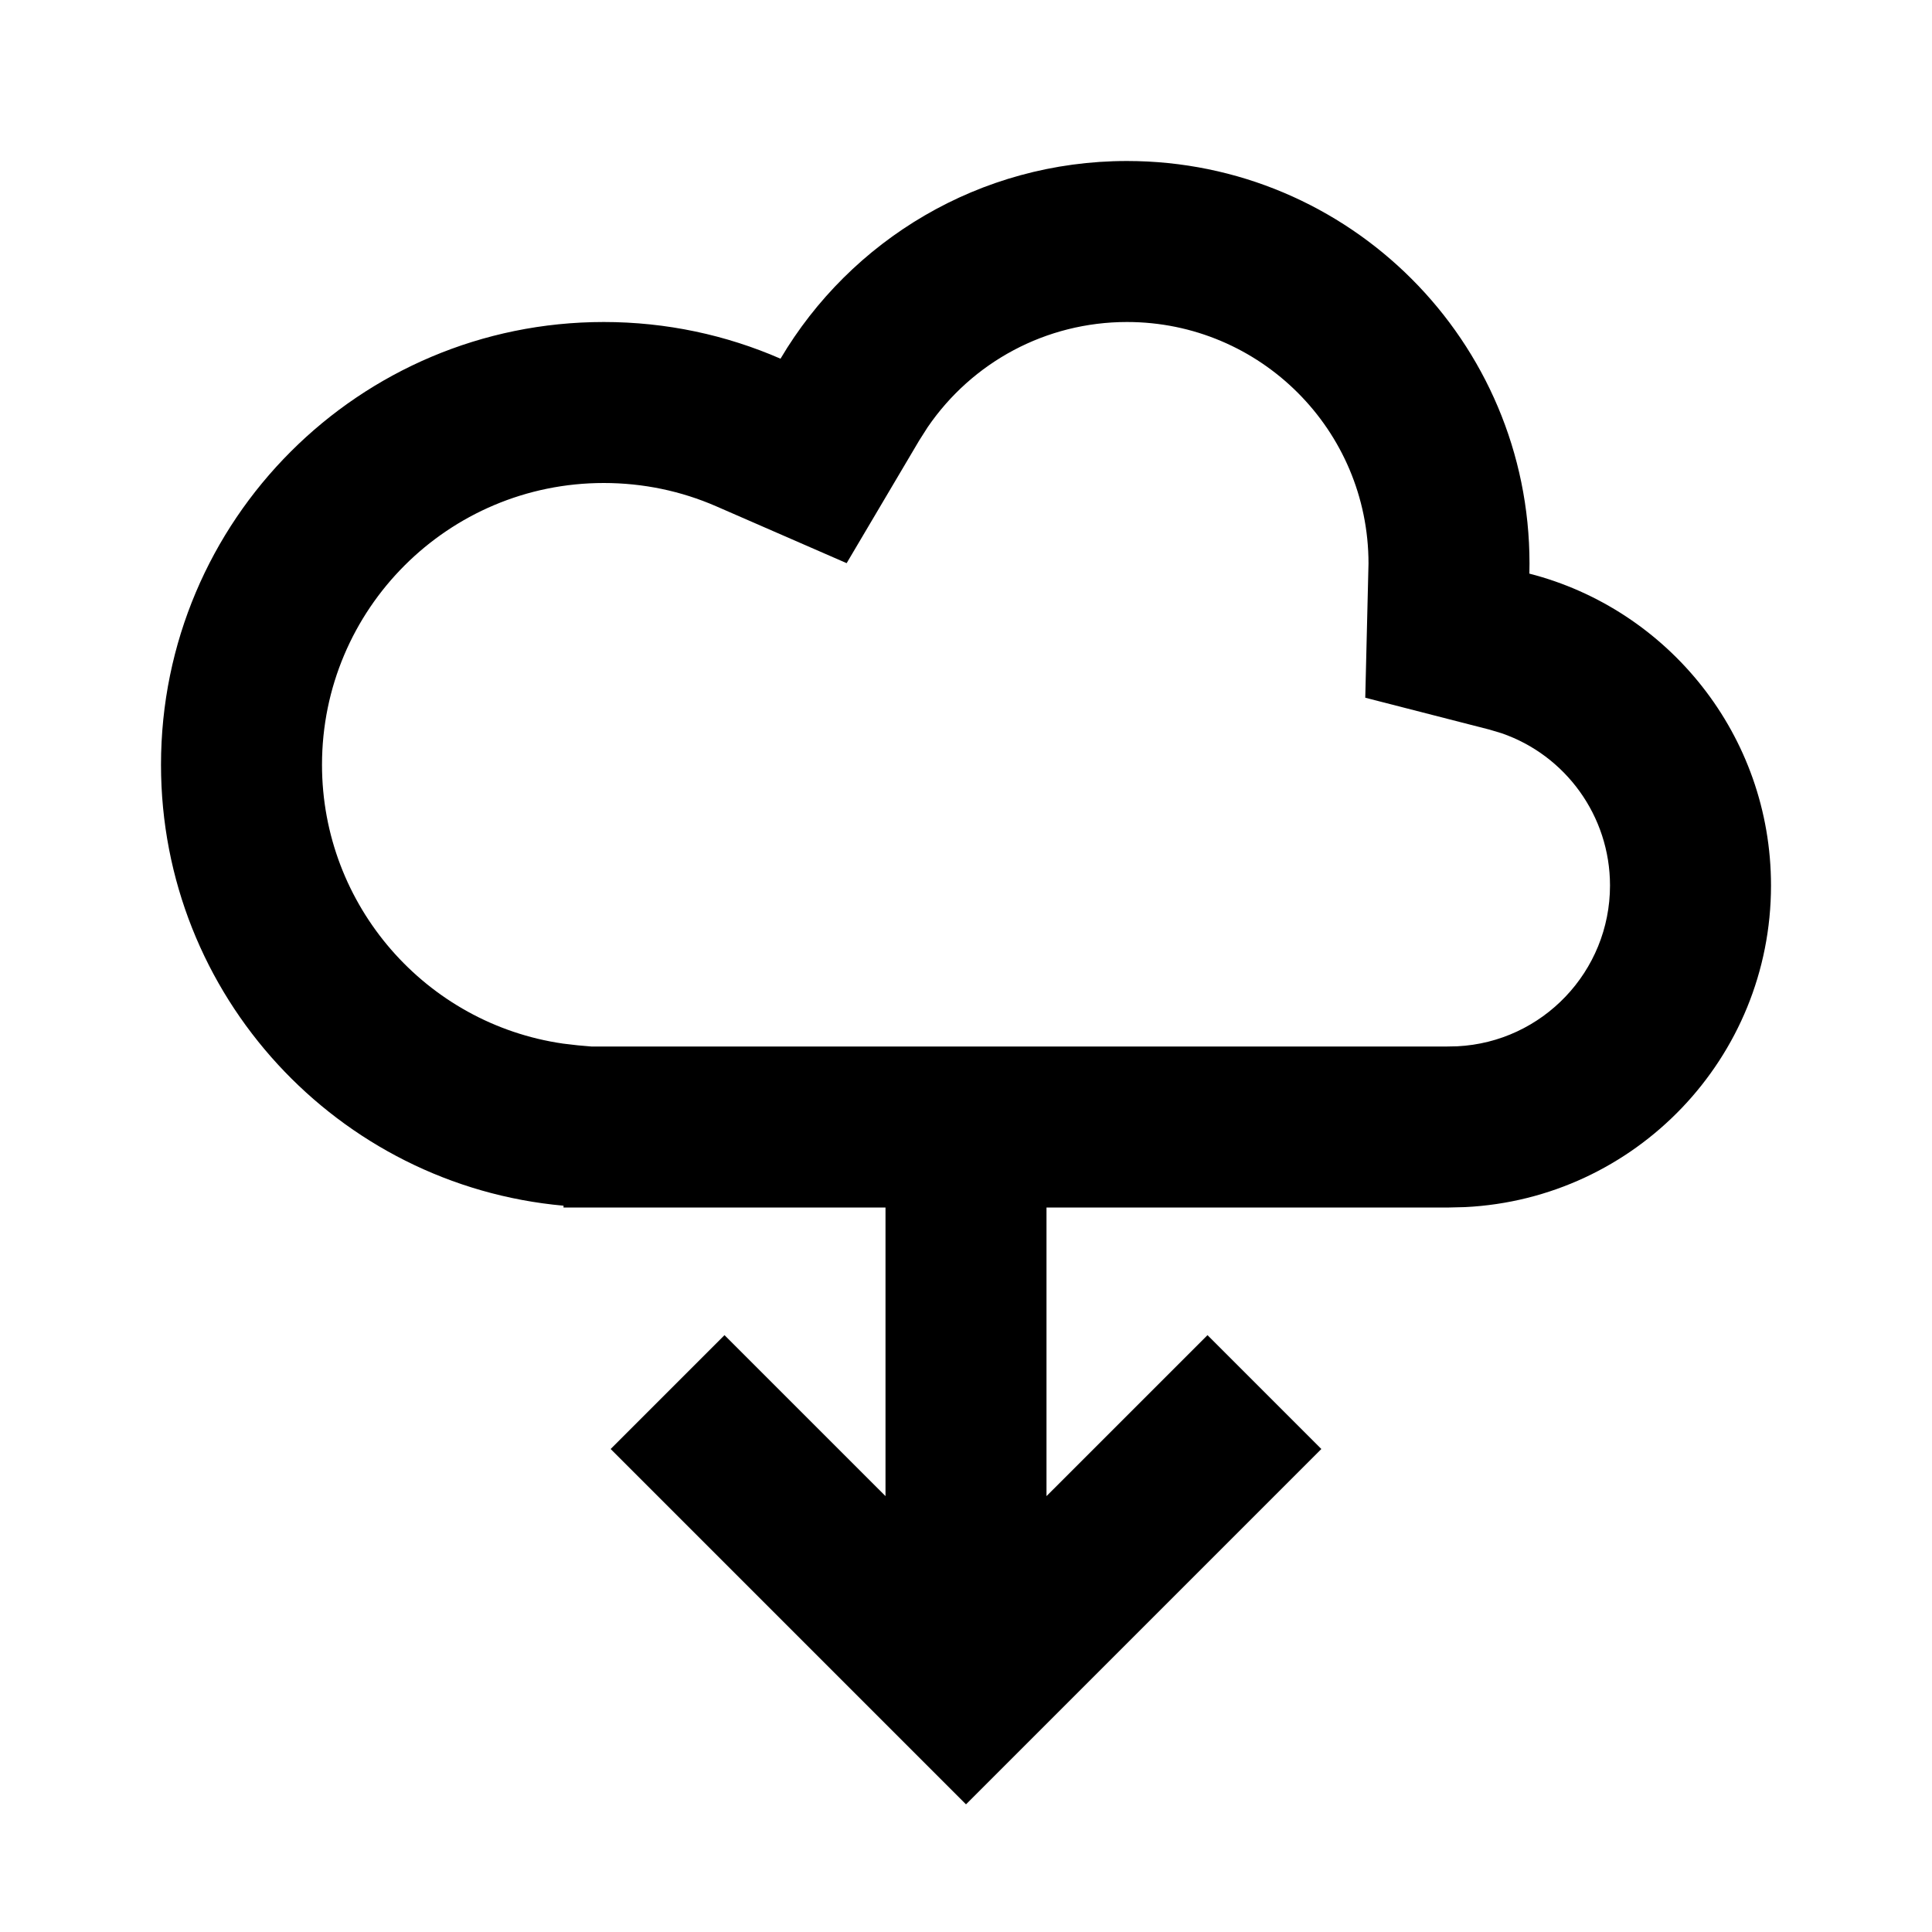 <?xml version="1.0" encoding="UTF-8"?>
<!-- Скачано с сайта svg4.ru / Downloaded from svg4.ru -->
<svg width="800px" height="800px" viewBox="0 0 512 512" version="1.1" xmlns="http://www.w3.org/2000/svg" xmlns:xlink="http://www.w3.org/1999/xlink">
    <title>cloud-download</title>
    <g id="Page-1" stroke="none" stroke-width="1" fill="none" fill-rule="evenodd">
        <g id="add" fill="#000000" transform="translate(42.667, 42.667)">
            <path d="M256,-2.13162821e-14 C314.91,-2.13162821e-14 362.667,47.756 362.667,106.667 L362.634,109.35 C399.448,118.799 426.667,152.221 426.667,192 C426.667,237.7 390.742,275.01 345.592,277.229 L341.333,277.333 L234.666,277.333 L234.666,353.819 L277.333,311.163 L307.503,341.333 L213.333,435.503 L119.163,341.333 L149.333,311.163 L192,353.819 L192,277.333 L106.667,277.333 L106.675,276.856 C46.868,271.471 3.55271368e-14,221.209 3.55271368e-14,160 C3.55271368e-14,95.199 52.532,42.667 117.333,42.667 C133.986,42.667 149.829,46.136 164.178,52.391 C182.728,21.029 216.908,-2.13162821e-14 256,-2.13162821e-14 Z M256,42.667 C234.53,42.667 214.953,53.292 203.156,70.569 L200.902,74.112 L181.702,106.575 L147.128,91.503 C137.833,87.451 127.771,85.333 117.333,85.333 C76.096,85.333 42.667,118.763 42.667,160 C42.667,197.37 70.258,228.689 106.577,233.903 L110.501,234.361 L114.027,234.667 L340.287,234.679 L343.498,234.614 C366.11,233.502 384,214.765 384,192 C384,173.566 372.195,157.467 355.26,151.646 L352.027,150.677 L319.142,142.237 L320,106.667 C320,71.32 291.346,42.667 256,42.667 Z" id="Combined-Shape">

</path>
        </g>
    </g>
</svg>